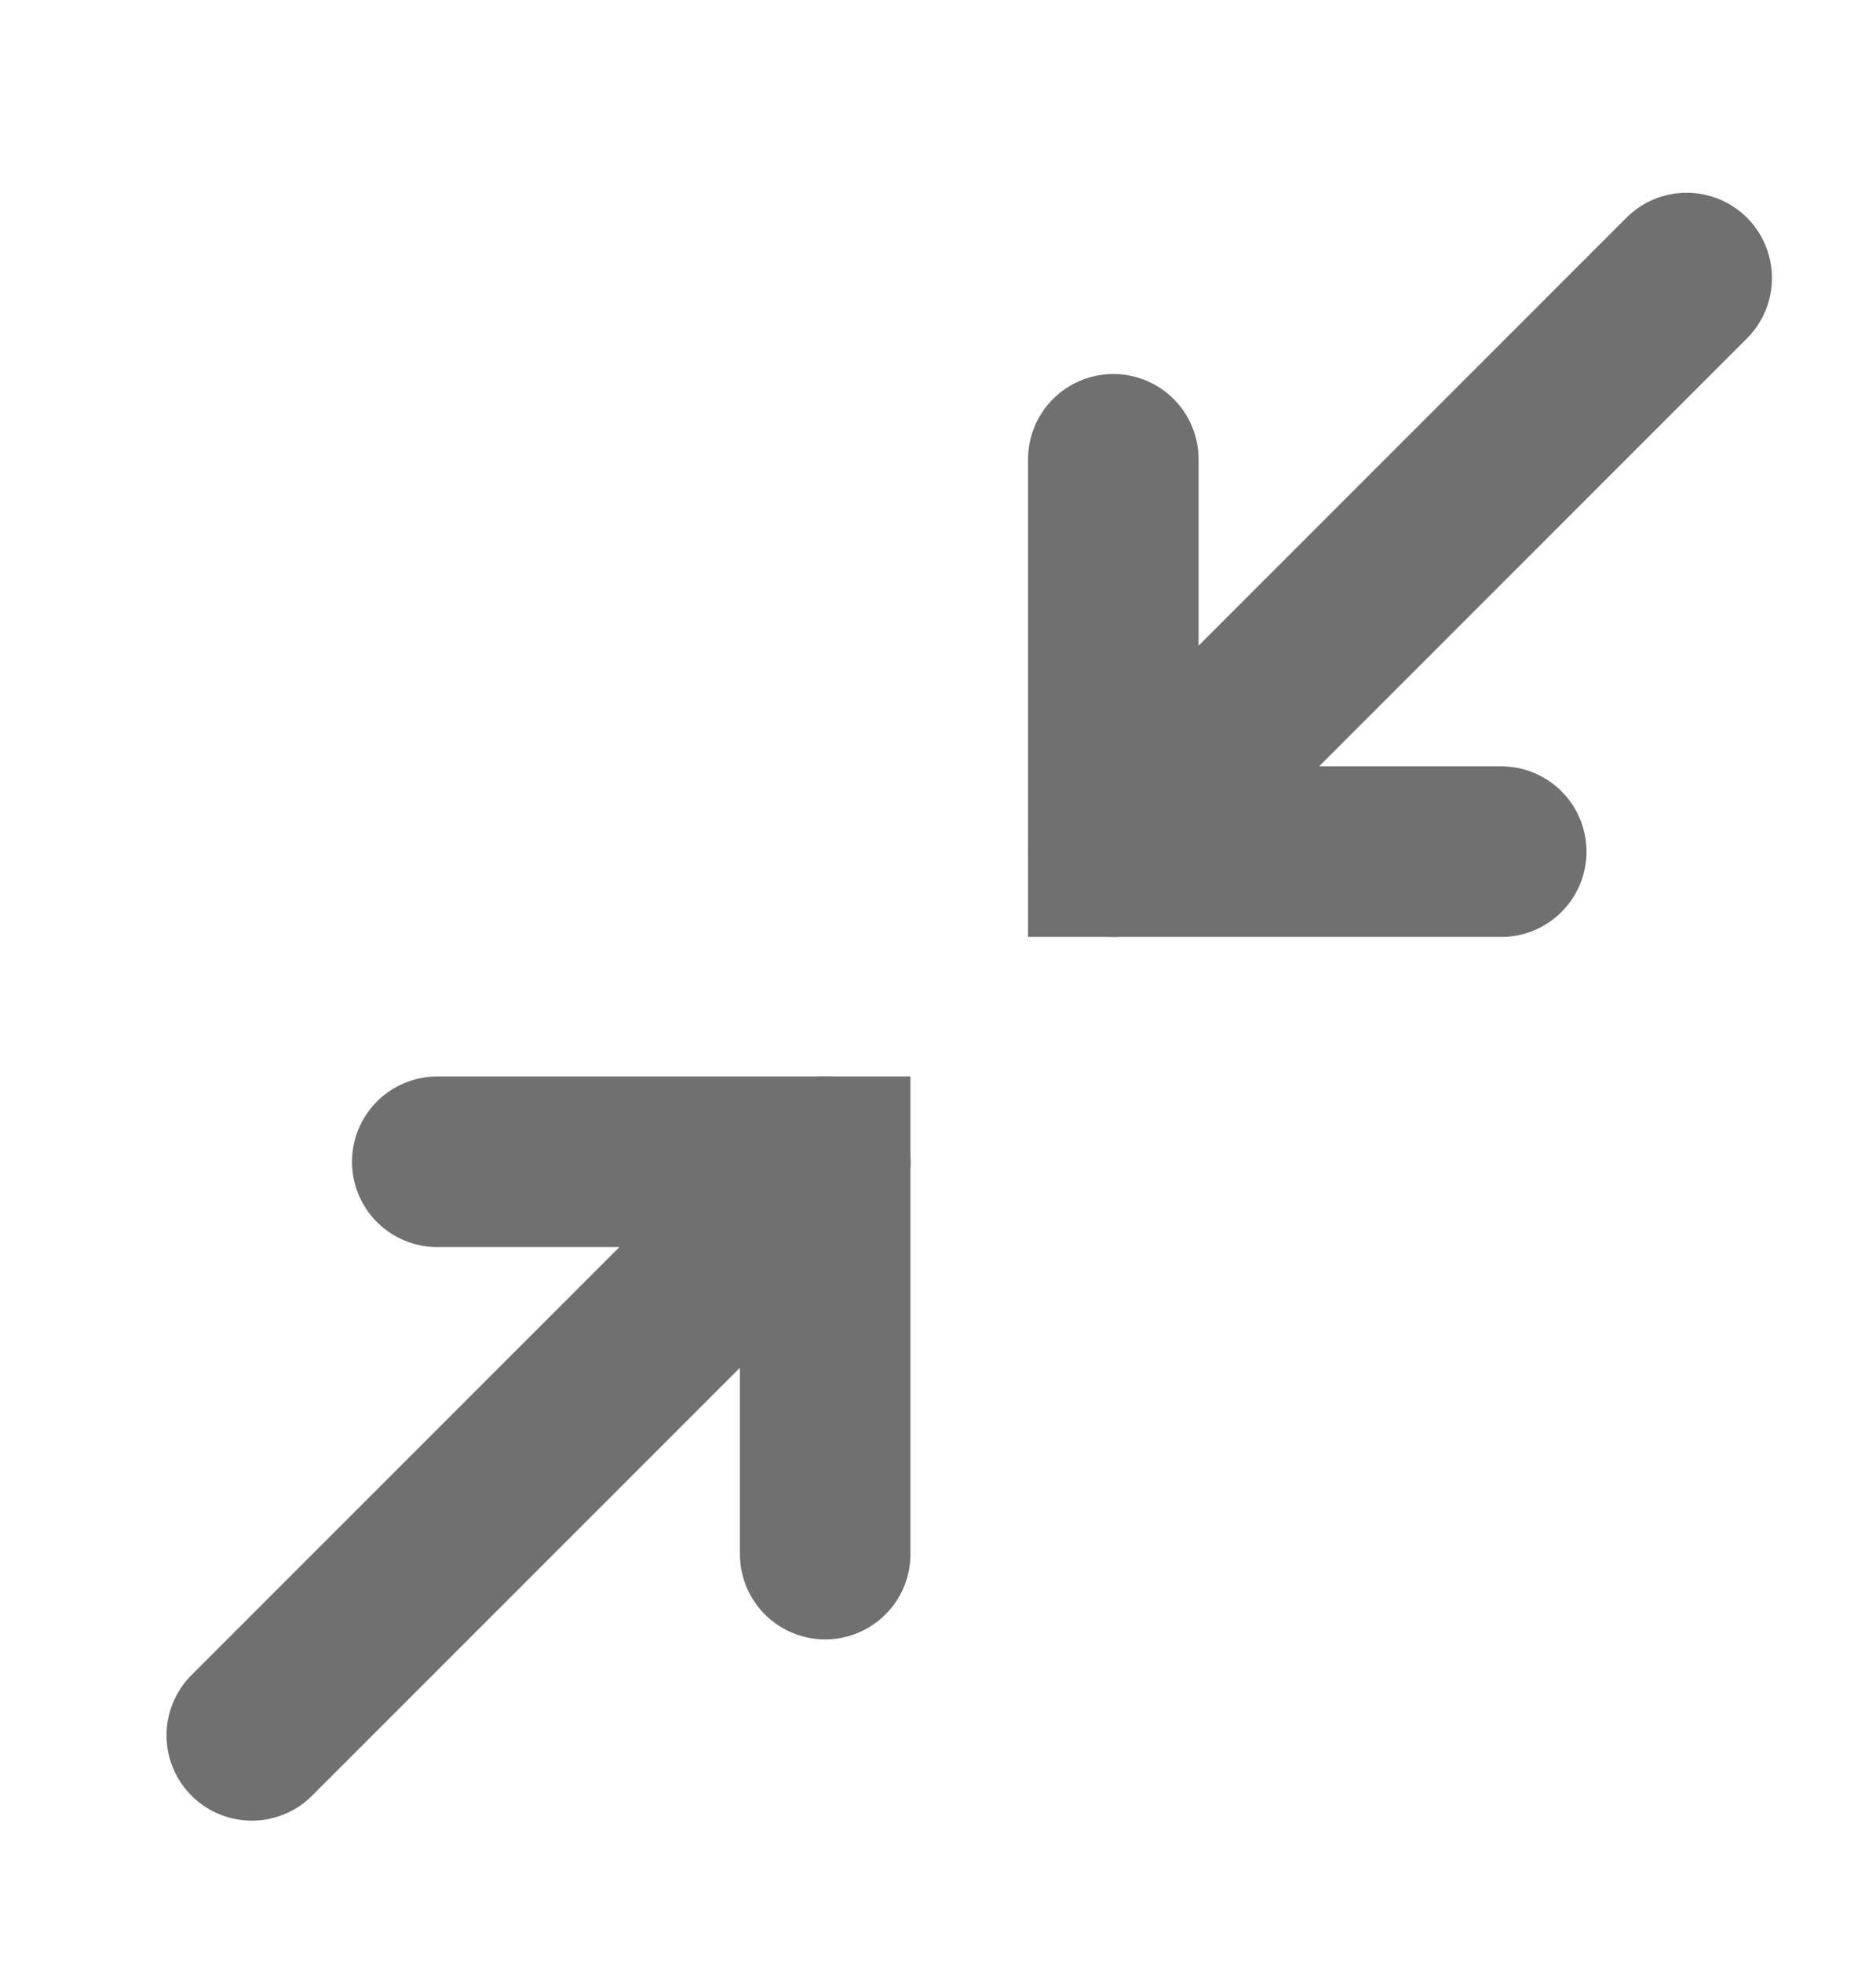 <svg xmlns="http://www.w3.org/2000/svg" width="22" height="23" viewBox="0 0 22 23">
  <g id="compare" transform="translate(-0.214 0.445)">
    <g id="Group_62" data-name="Group 62" transform="translate(3.167 2.815)">
      <g id="Group_60" data-name="Group 60" transform="translate(0 10.361)">
        <path id="Path_146" data-name="Path 146" d="M376.037,2343.25l6.725-6.725" transform="translate(-376.037 -2336.525)" fill="none" stroke="#707070" stroke-linecap="round" stroke-width="2"/>
        <path id="Path_147" data-name="Path 147" d="M380.815,2334h4.549v4.6" transform="translate(-378.64 -2334)" fill="none" stroke="#707070" stroke-linecap="round" stroke-width="2"/>
      </g>
      <g id="Group_61" data-name="Group 61" transform="translate(16.827 6.725) rotate(180)">
        <path id="Path_146-2" data-name="Path 146" d="M0,6.725,6.725,0" fill="none" stroke="#707070" stroke-linecap="round" stroke-width="2"/>
        <path id="Path_147-2" data-name="Path 147" d="M0,0H4.549V4.6" transform="translate(2.175)" fill="none" stroke="#707070" stroke-linecap="round" stroke-width="2"/>
      </g>
    </g>
    <rect id="Rectangle_69" data-name="Rectangle 69" width="22" height="23" transform="translate(0.214 -0.445)" fill="none"/>
  </g>
</svg>
